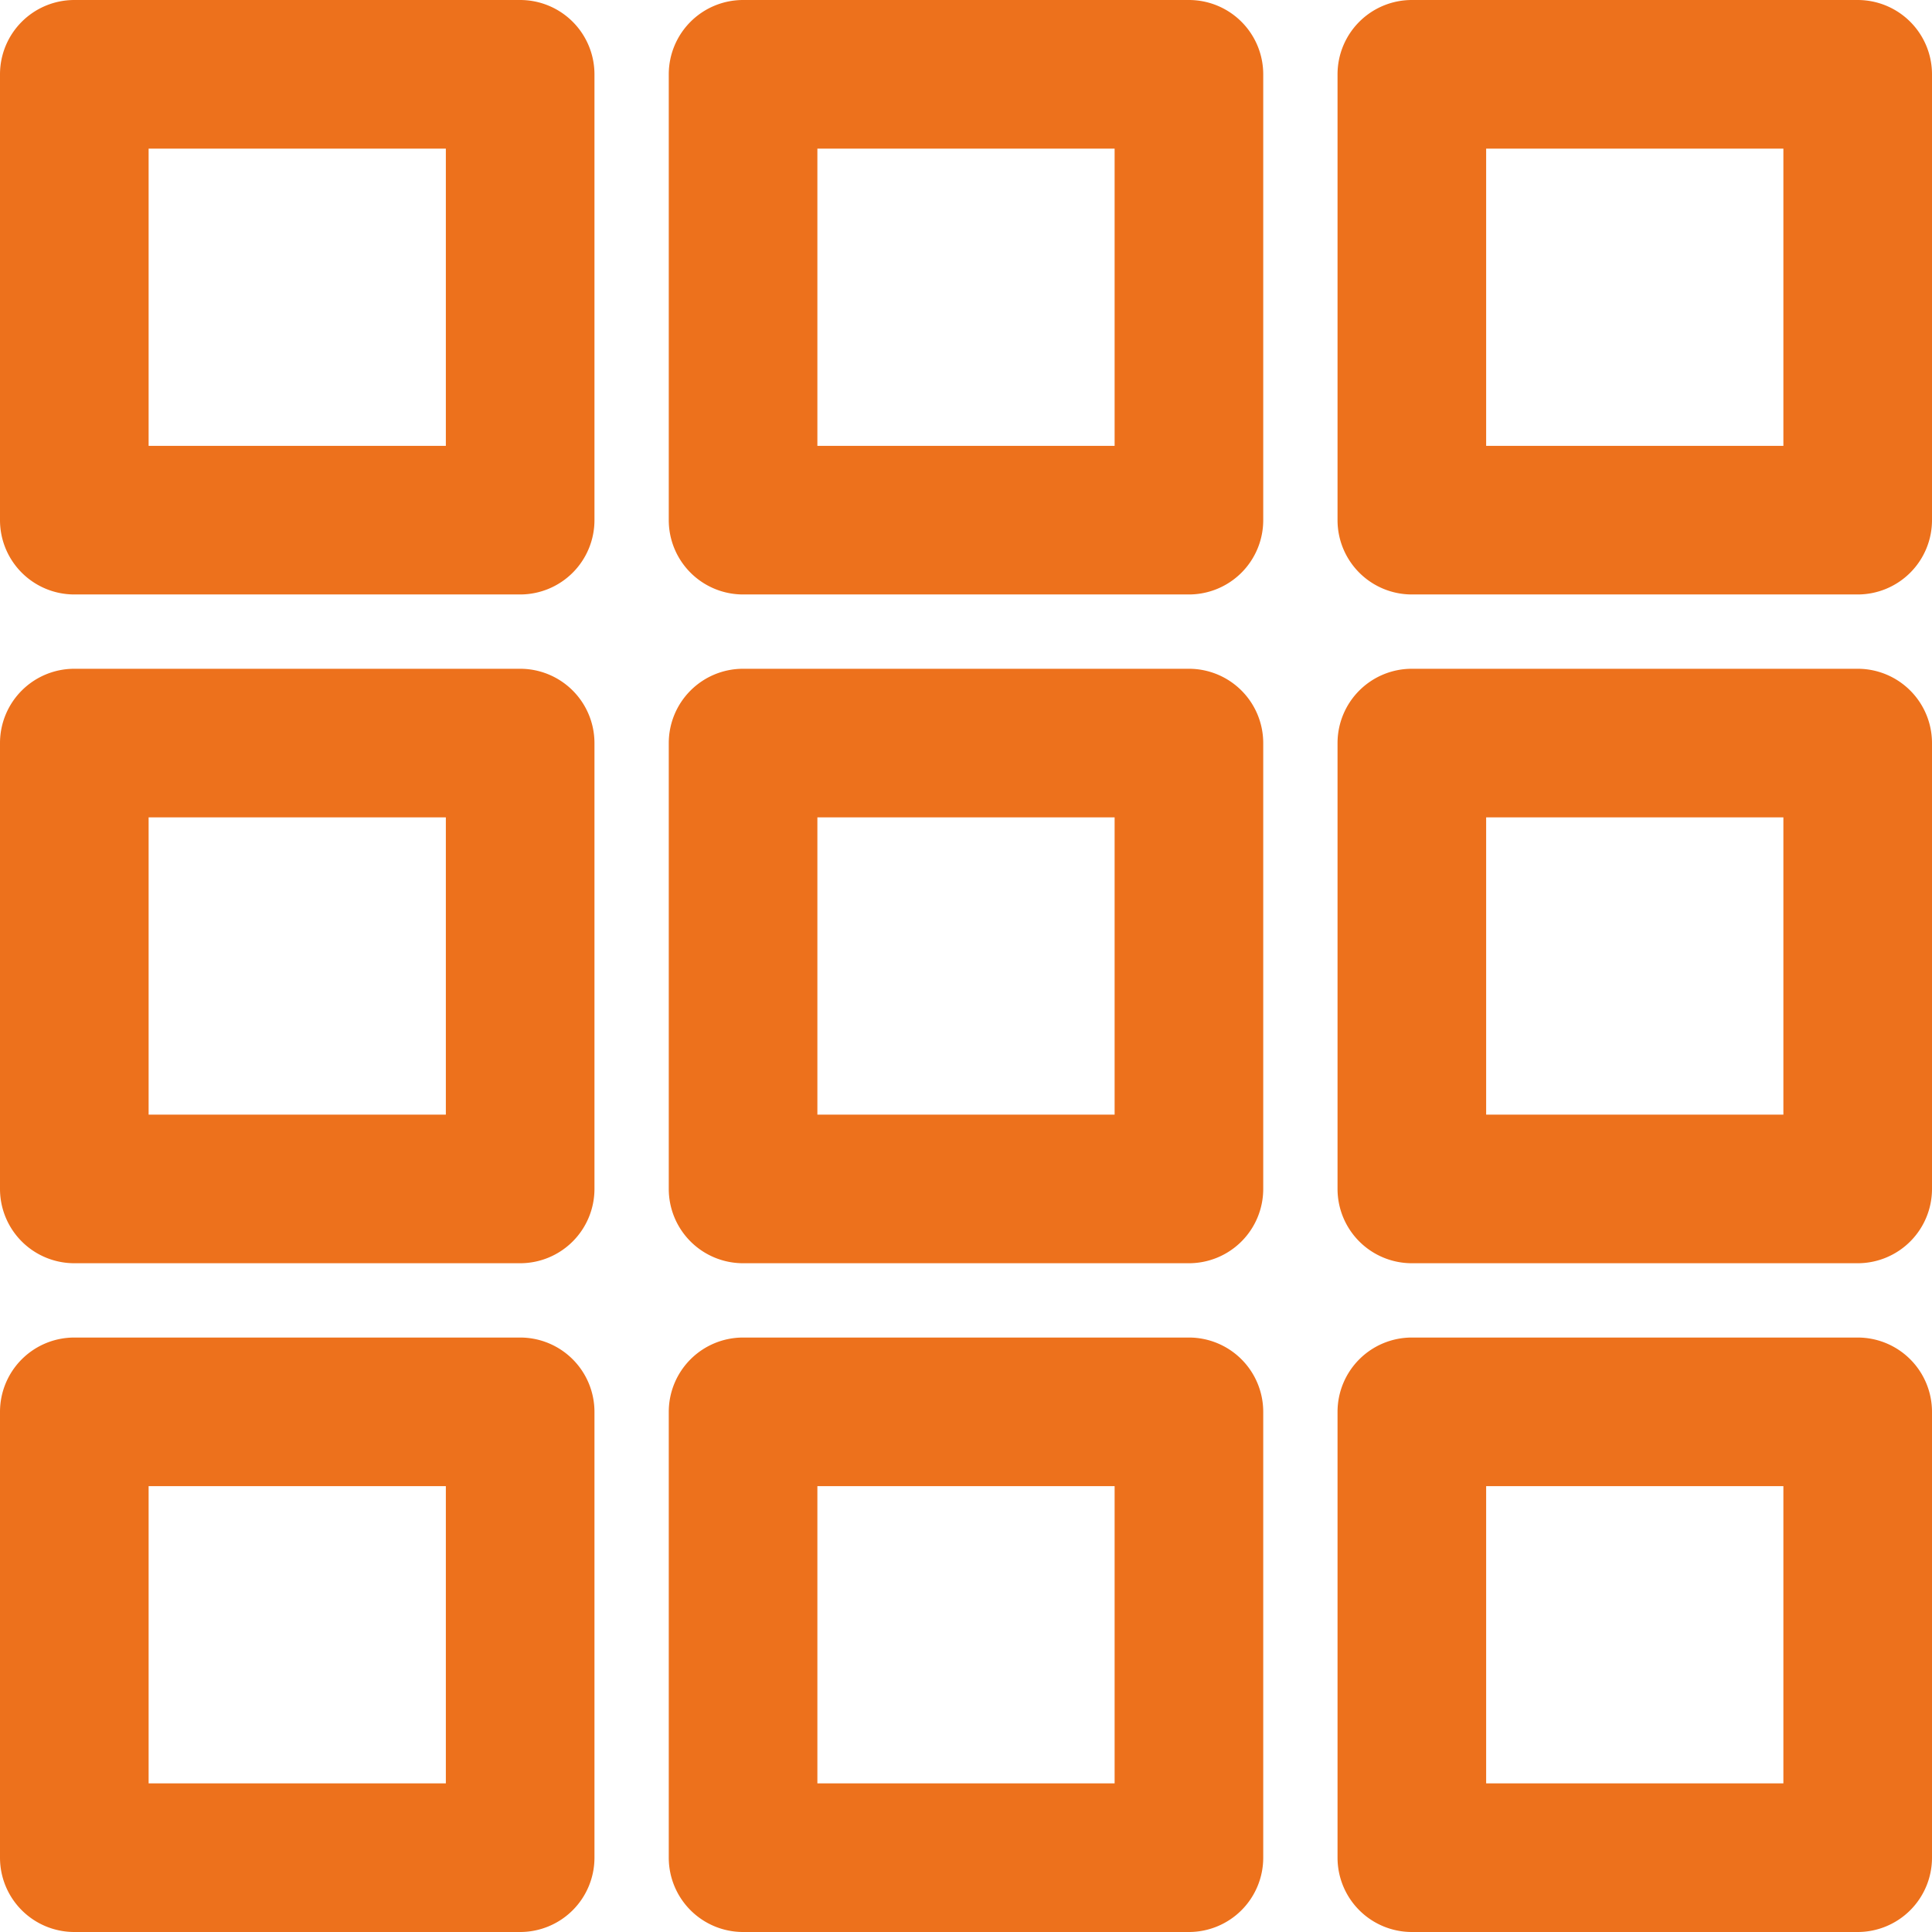 <?xml version="1.0" ?><!-- Uploaded to: SVG Repo, www.svgrepo.com, Generator: SVG Repo Mixer Tools -->
<svg fill="#ed711c" width="800px" height="800px" viewBox="0 0 52 52" data-name="Layer 1" id="Layer_1" xmlns="http://www.w3.org/2000/svg"><path d="M14,16H2a2,2,0,0,1-2-2V2A2,2,0,0,1,2,0H14a2,2,0,0,1,2,2V14A2,2,0,0,1,14,16ZM4,12h8V4H4Z"/><path d="M14,34H2a2,2,0,0,1-2-2V20a2,2,0,0,1,2-2H14a2,2,0,0,1,2,2V32A2,2,0,0,1,14,34ZM4,30h8V22H4Z"/><path d="M14,52H2a2,2,0,0,1-2-2V38a2,2,0,0,1,2-2H14a2,2,0,0,1,2,2V50A2,2,0,0,1,14,52ZM4,48h8V40H4Z"/><path d="M32,16H20a2,2,0,0,1-2-2V2a2,2,0,0,1,2-2H32a2,2,0,0,1,2,2V14A2,2,0,0,1,32,16ZM22,12h8V4H22Z"/><path d="M32,34H20a2,2,0,0,1-2-2V20a2,2,0,0,1,2-2H32a2,2,0,0,1,2,2V32A2,2,0,0,1,32,34ZM22,30h8V22H22Z"/><path d="M32,52H20a2,2,0,0,1-2-2V38a2,2,0,0,1,2-2H32a2,2,0,0,1,2,2V50A2,2,0,0,1,32,52ZM22,48h8V40H22Z"/><path d="M50,16H38a2,2,0,0,1-2-2V2a2,2,0,0,1,2-2H50a2,2,0,0,1,2,2V14A2,2,0,0,1,50,16ZM40,12h8V4H40Z"/><path d="M50,34H38a2,2,0,0,1-2-2V20a2,2,0,0,1,2-2H50a2,2,0,0,1,2,2V32A2,2,0,0,1,50,34ZM40,30h8V22H40Z"/><path d="M50,52H38a2,2,0,0,1-2-2V38a2,2,0,0,1,2-2H50a2,2,0,0,1,2,2V50A2,2,0,0,1,50,52ZM40,48h8V40H40Z"/></svg>